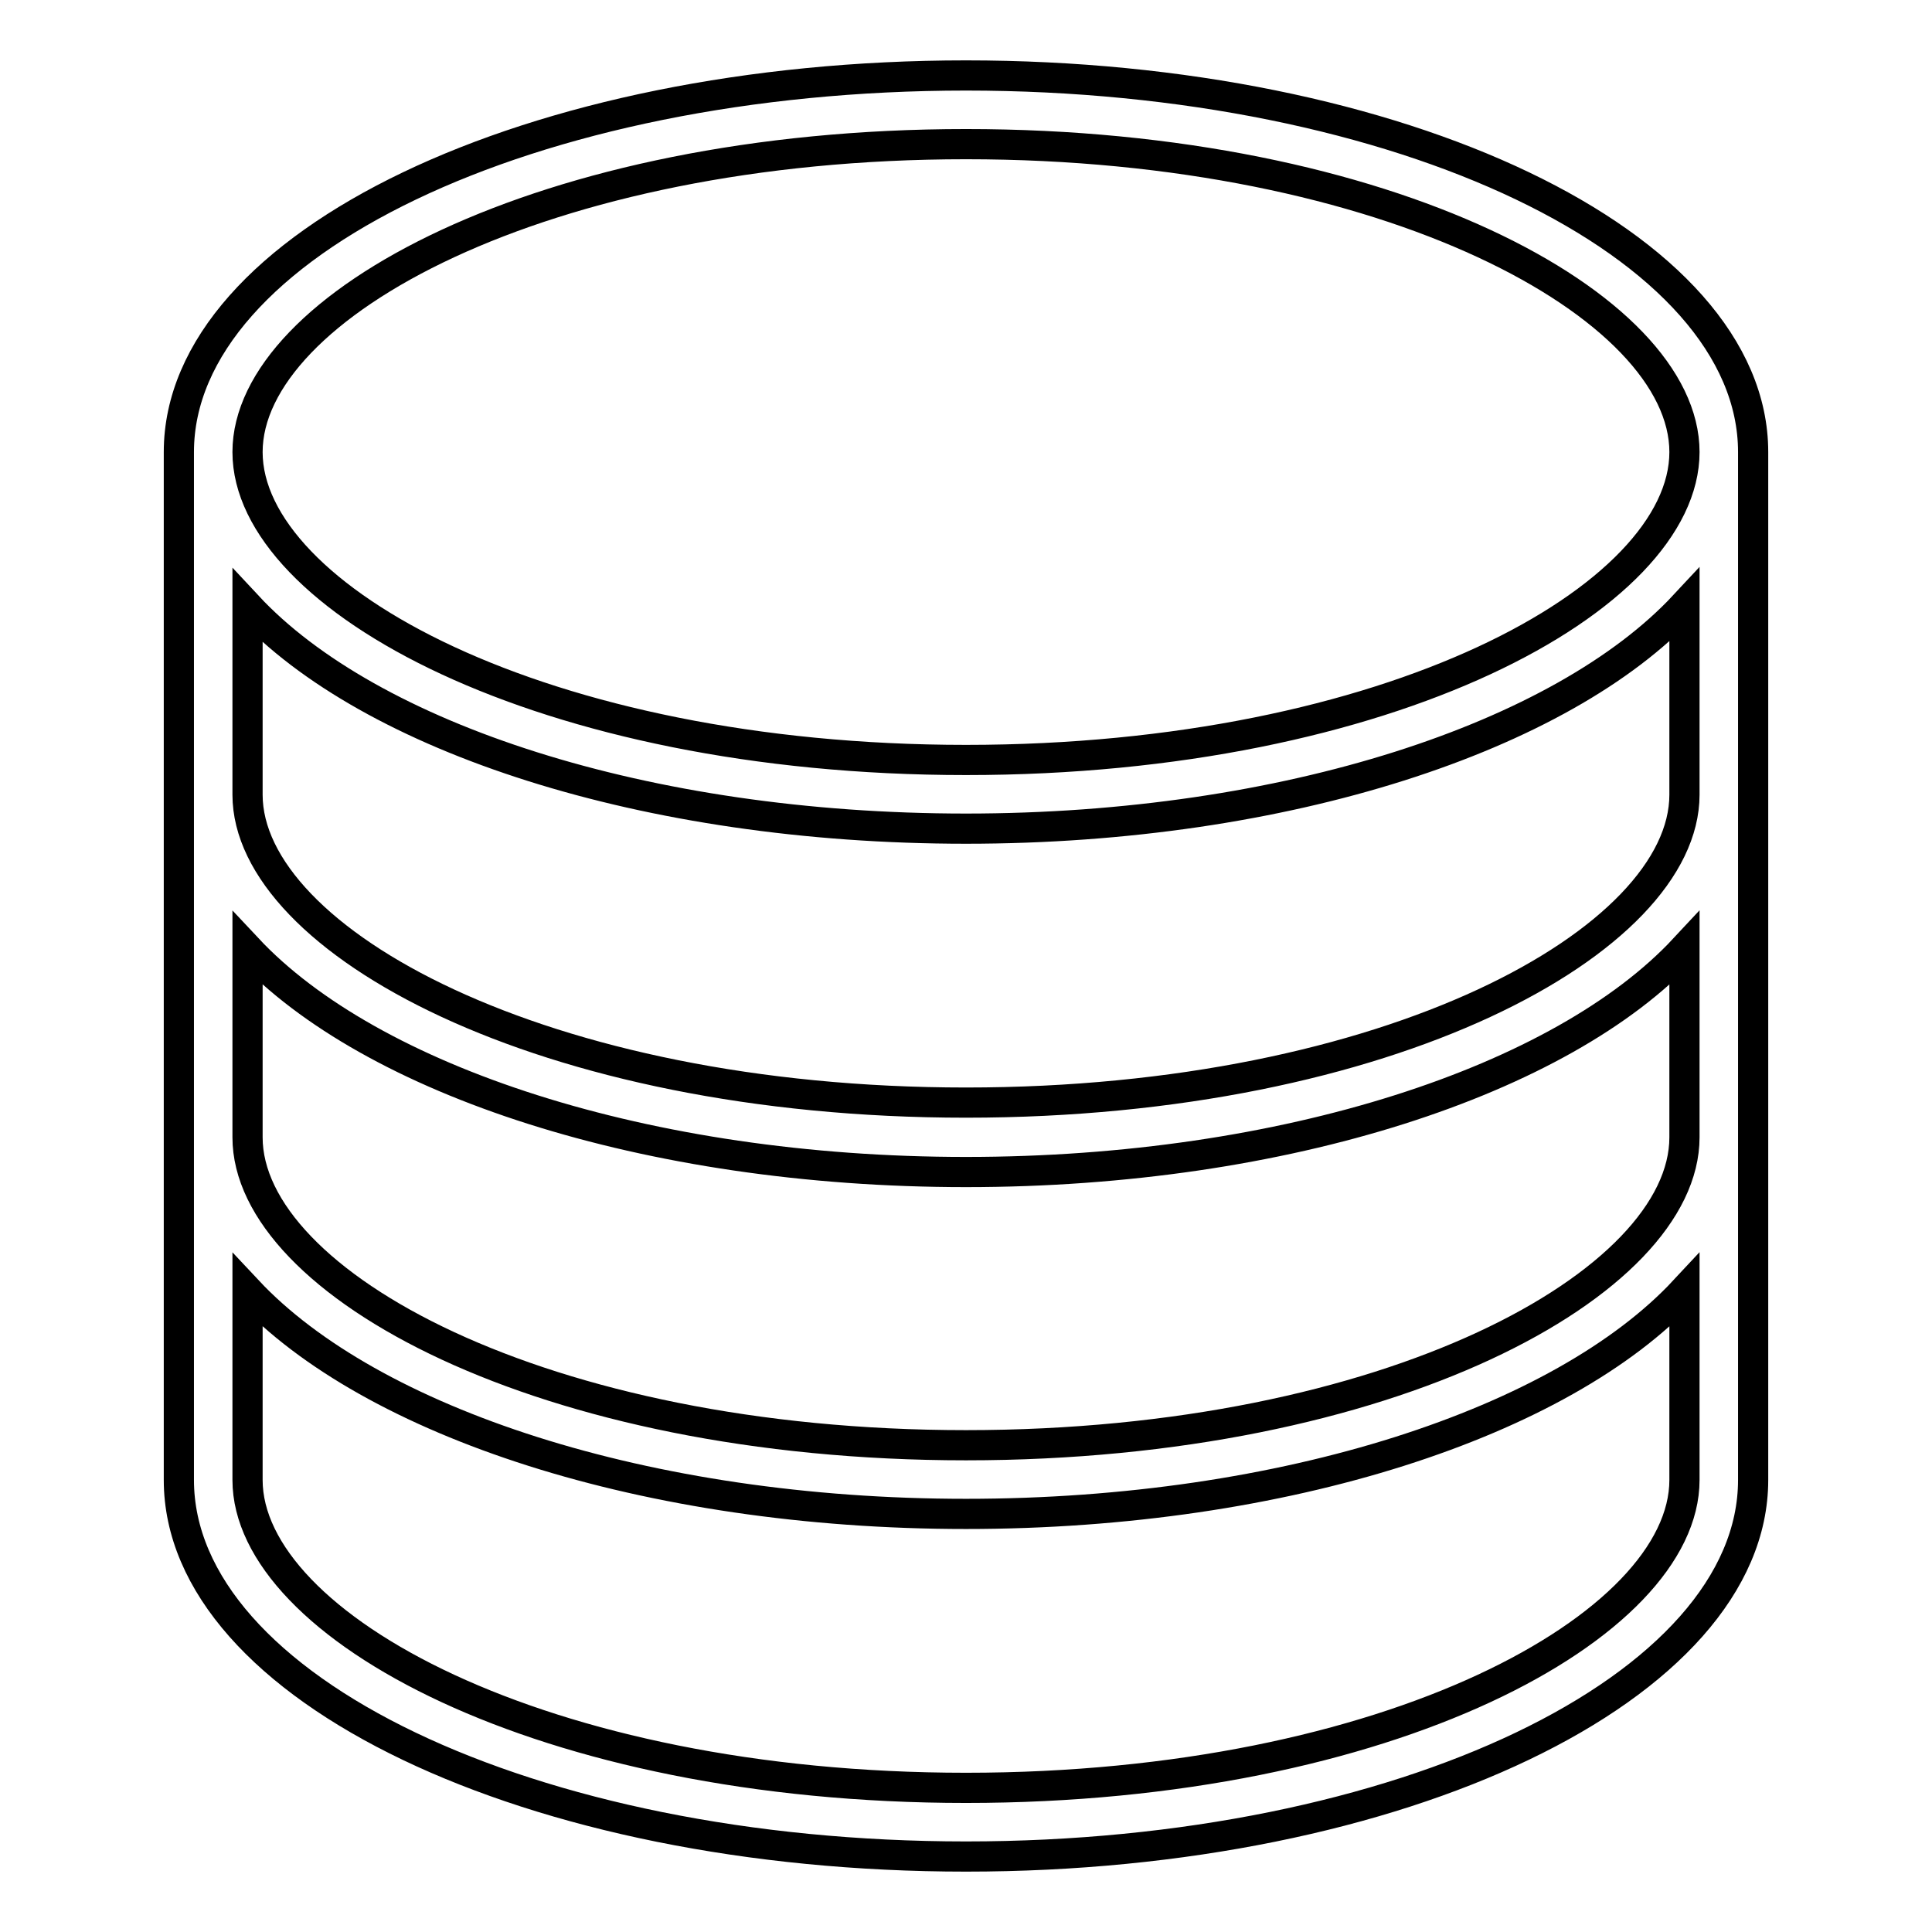 <?xml version="1.0" encoding="utf-8"?>
<!-- Svg Vector Icons : http://www.onlinewebfonts.com/icon -->
<!DOCTYPE svg PUBLIC "-//W3C//DTD SVG 1.1//EN" "http://www.w3.org/Graphics/SVG/1.1/DTD/svg11.dtd">
<svg version="1.1" xmlns="http://www.w3.org/2000/svg" xmlns:xlink="http://www.w3.org/1999/xlink" x="0px" y="0px" viewBox="0 0 256 256" enable-background="new 0 0 256 256" xml:space="preserve">
<g> <path stroke-width="4" fill-opacity="0" stroke="#000000"  d="M128,10C70.4,10,23.7,32.4,23.7,59.9v136.2c0,27.6,46.7,49.9,104.3,49.9c57.6,0,104.3-22.4,104.3-49.9V59.9 C232.3,32.4,185.6,10,128,10z M128,19.1c56.1,0,95.2,21.5,95.2,40.8c0,19.3-39.1,40.8-95.2,40.8c-56.1,0-95.2-21.5-95.2-40.8 C32.8,40.6,71.9,19.1,128,19.1z M223.2,187v9.1c0,19.3-39.1,40.8-95.2,40.8c-56.1,0-95.2-21.5-95.2-40.8V187v-16 c16.3,17.4,52.8,29.6,95.2,29.6c42.4,0,79-12.2,95.2-29.6V187z M223.2,150.7c0,19.3-39.1,40.8-95.2,40.8 c-56.1,0-95.2-21.5-95.2-40.8v-15.2v-9.8c16.3,17.4,52.8,29.6,95.2,29.6c42.4,0,79-12.2,95.2-29.6V150.7z M223.2,105.3 c0,19.3-39.1,40.8-95.2,40.8c-56.1,0-95.2-21.5-95.2-40.8v-25C49,97.7,85.5,109.8,128,109.8c42.4,0,79-12.2,95.2-29.6V105.3z"/></g>
</svg>
